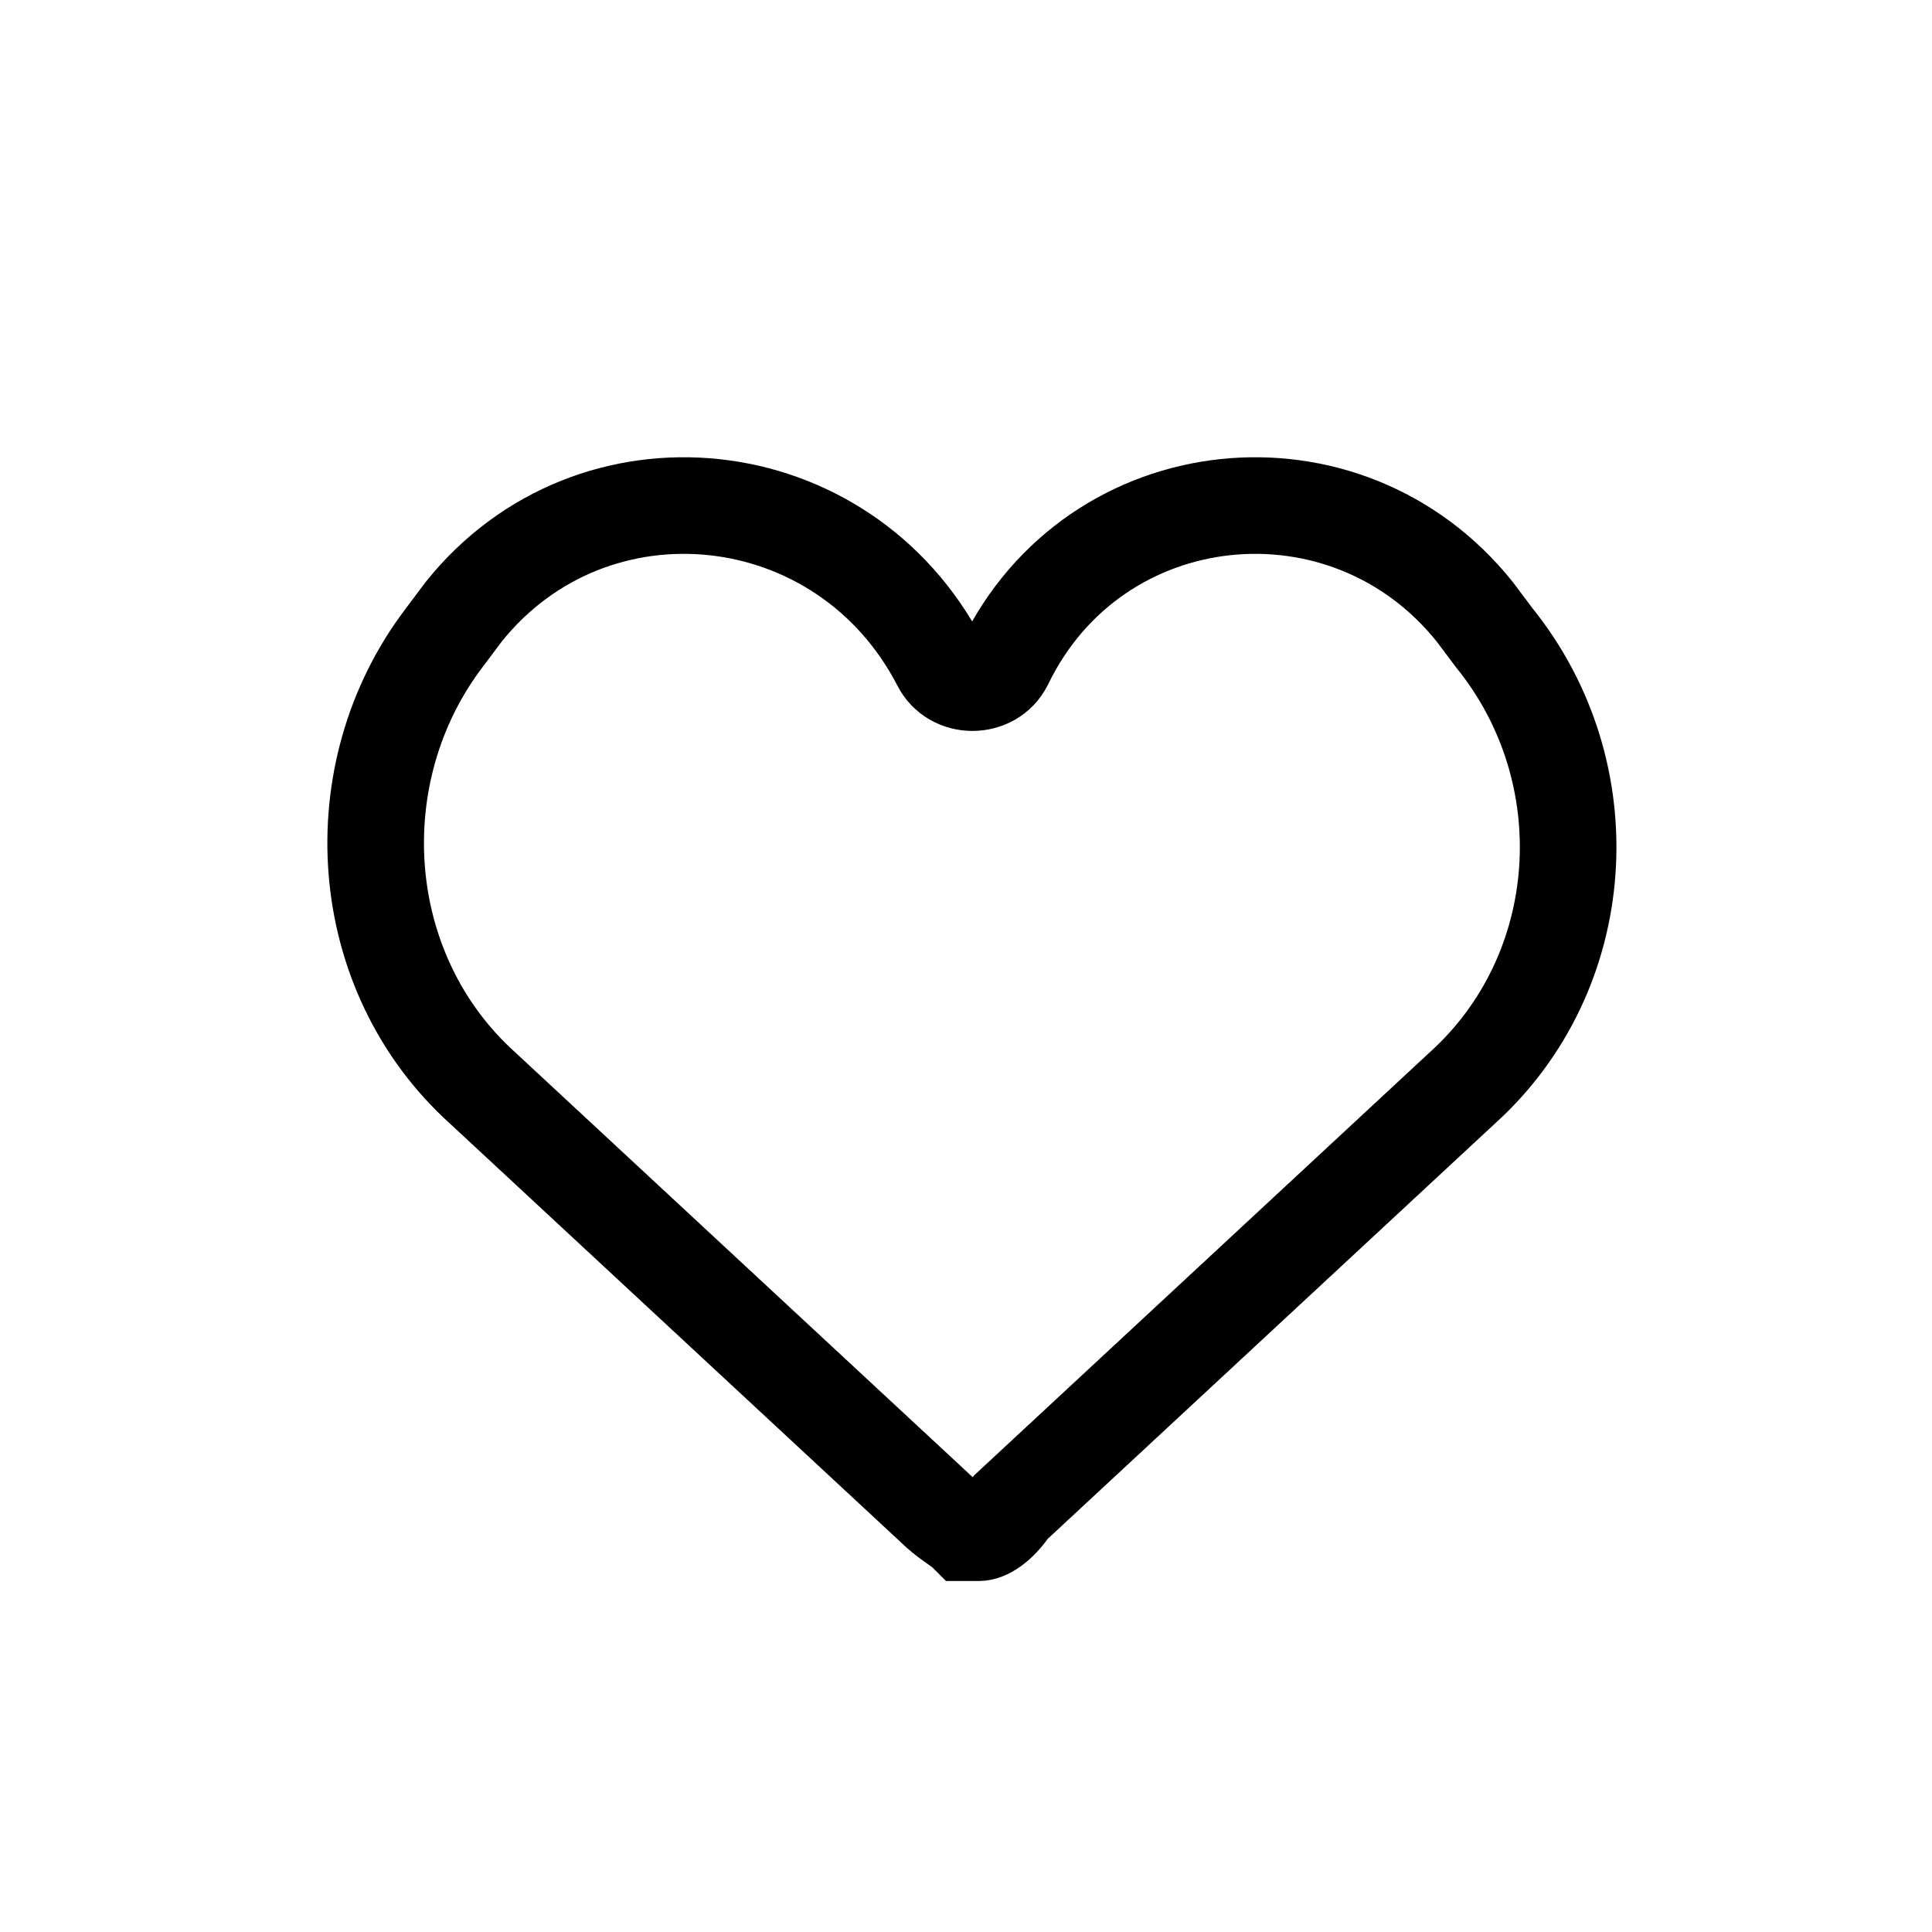 <?xml version="1.0" encoding="UTF-8"?> <!-- Generator: Adobe Illustrator 25.4.1, SVG Export Plug-In . SVG Version: 6.00 Build 0) --> <svg xmlns="http://www.w3.org/2000/svg" xmlns:xlink="http://www.w3.org/1999/xlink" id="Слой_1" x="0px" y="0px" viewBox="0 0 30 30" style="enable-background:new 0 0 30 30;" xml:space="preserve"> <style type="text/css"> .st0{fill:none;stroke:#000000;stroke-width:1.5;} </style> <path class="st0" d="M7.5,16.9l7,6.5c0.2,0.2,0.4,0.3,0.5,0.4c0.1,0,0.1,0,0.2,0c0.1,0,0.3-0.1,0.5-0.4l7-6.5c2-1.8,2.2-4.9,0.5-7 l-0.3-0.4c-2-2.5-5.9-2.1-7.3,0.8c-0.2,0.4-0.8,0.4-1,0C13.1,7.4,9.2,7,7.2,9.5L6.9,9.9C5.3,12,5.5,15.1,7.5,16.9z"></path> </svg> 